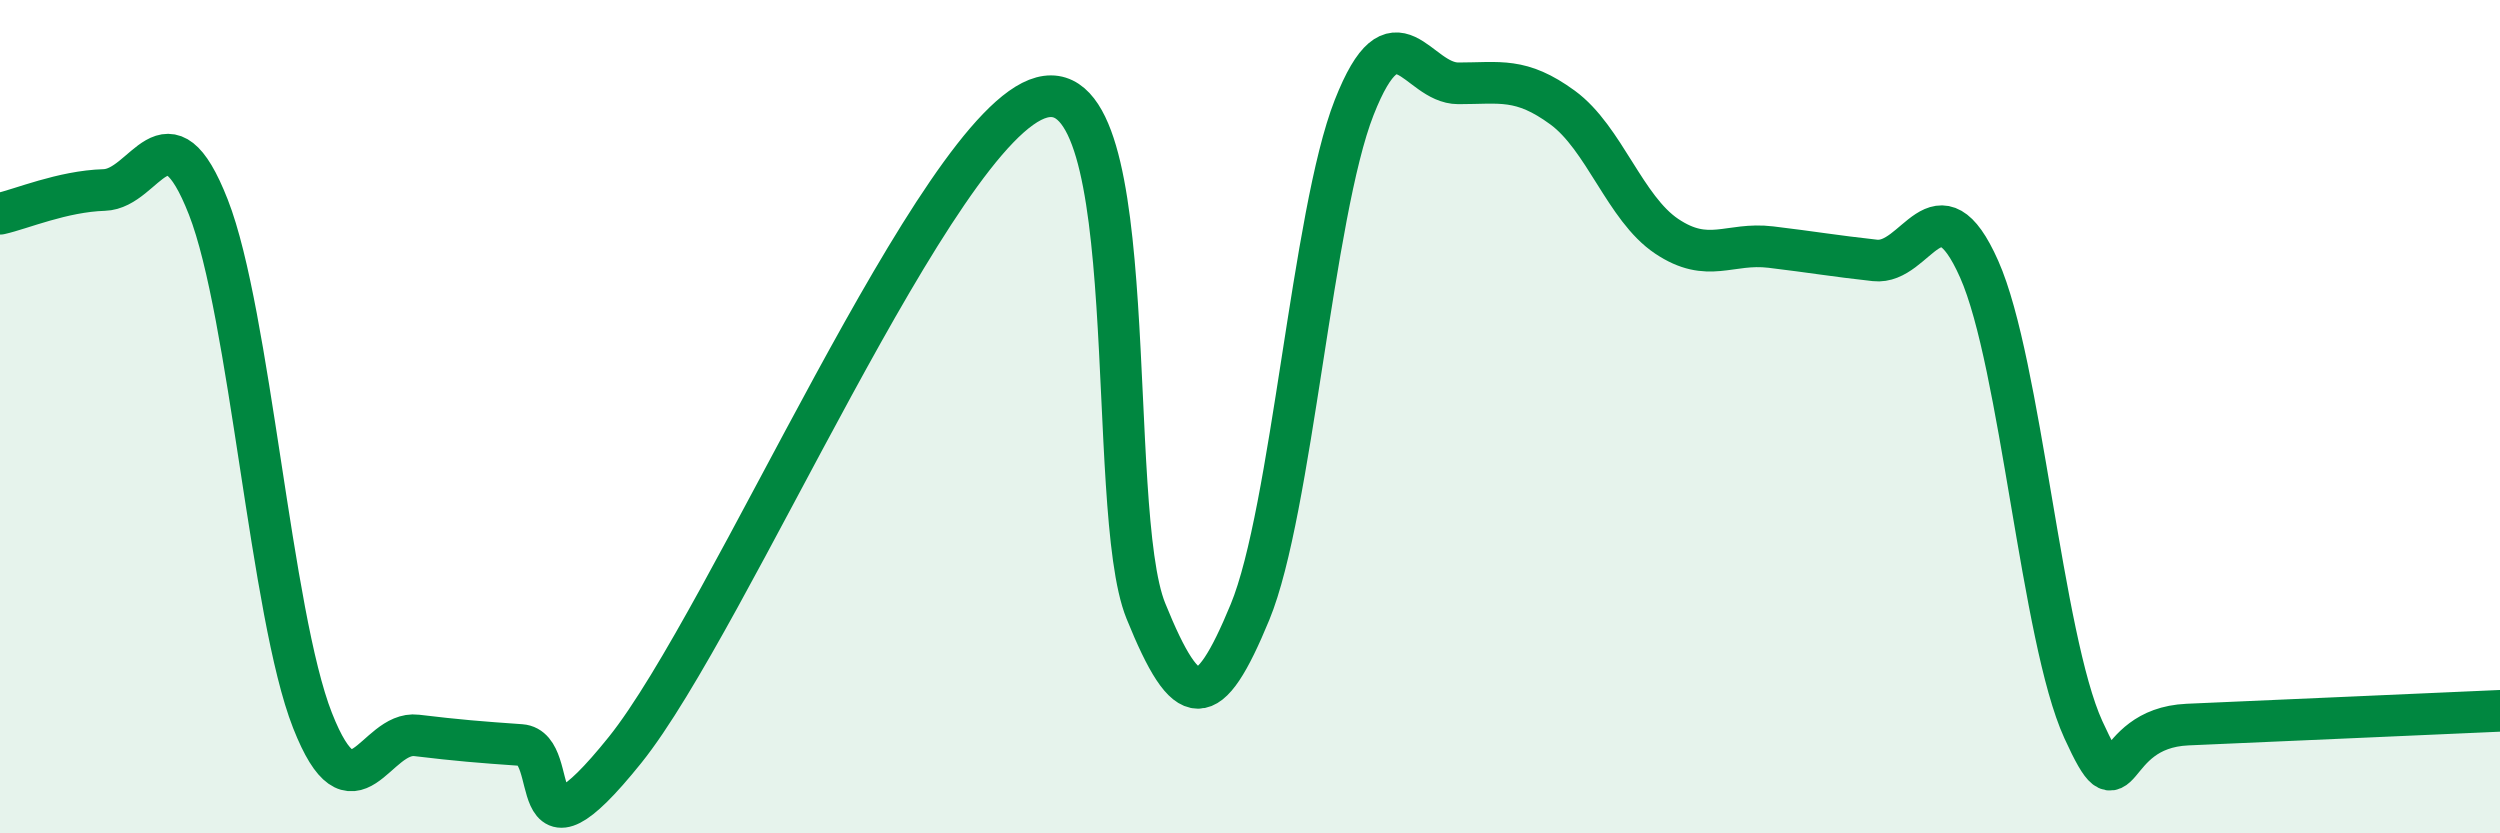
    <svg width="60" height="20" viewBox="0 0 60 20" xmlns="http://www.w3.org/2000/svg">
      <path
        d="M 0,5.13 C 0.5,5.02 1.5,4.59 2.5,4.56 C 3.5,4.53 4,2.42 5,4.97 C 6,7.52 6.5,14.75 7.5,17.29 C 8.5,19.83 9,17.53 10,17.65 C 11,17.77 11.5,17.81 12.5,17.88 C 13.5,17.95 12.5,21.11 15,18 C 17.5,14.89 22.5,3.01 25,2.34 C 27.5,1.67 26.5,12.19 27.5,14.66 C 28.5,17.13 29,17.11 30,14.69 C 31,12.27 31.5,5.12 32.5,2.58 C 33.5,0.04 34,2 35,2 C 36,2 36.5,1.85 37.5,2.58 C 38.5,3.31 39,5 40,5.67 C 41,6.34 41.5,5.81 42.5,5.93 C 43.5,6.05 44,6.14 45,6.25 C 46,6.36 46.5,4.21 47.5,6.46 C 48.5,8.71 49,15.32 50,17.51 C 51,19.7 50.5,17.48 52.5,17.39 C 54.5,17.3 58.5,17.13 60,17.06L60 20L0 20Z"
        fill="#008740"
        opacity="0.1"
        stroke-linecap="round"
        stroke-linejoin="round"
      />
      <path
        d="M 0,5.13 C 0.5,5.02 1.5,4.59 2.5,4.56 C 3.5,4.53 4,2.42 5,4.97 C 6,7.52 6.5,14.75 7.5,17.29 C 8.5,19.83 9,17.53 10,17.65 C 11,17.77 11.5,17.81 12.5,17.88 C 13.5,17.95 12.5,21.11 15,18 C 17.5,14.89 22.5,3.01 25,2.34 C 27.5,1.67 26.5,12.19 27.5,14.66 C 28.5,17.13 29,17.11 30,14.69 C 31,12.27 31.5,5.12 32.5,2.58 C 33.5,0.04 34,2 35,2 C 36,2 36.5,1.85 37.5,2.58 C 38.5,3.31 39,5 40,5.67 C 41,6.34 41.5,5.81 42.5,5.93 C 43.5,6.05 44,6.14 45,6.25 C 46,6.36 46.5,4.21 47.5,6.46 C 48.5,8.71 49,15.32 50,17.51 C 51,19.7 50.5,17.48 52.5,17.39 C 54.5,17.3 58.5,17.13 60,17.06"
        stroke="#008740"
        stroke-width="1"
        fill="none"
        stroke-linecap="round"
        stroke-linejoin="round"
      />
    </svg>
  